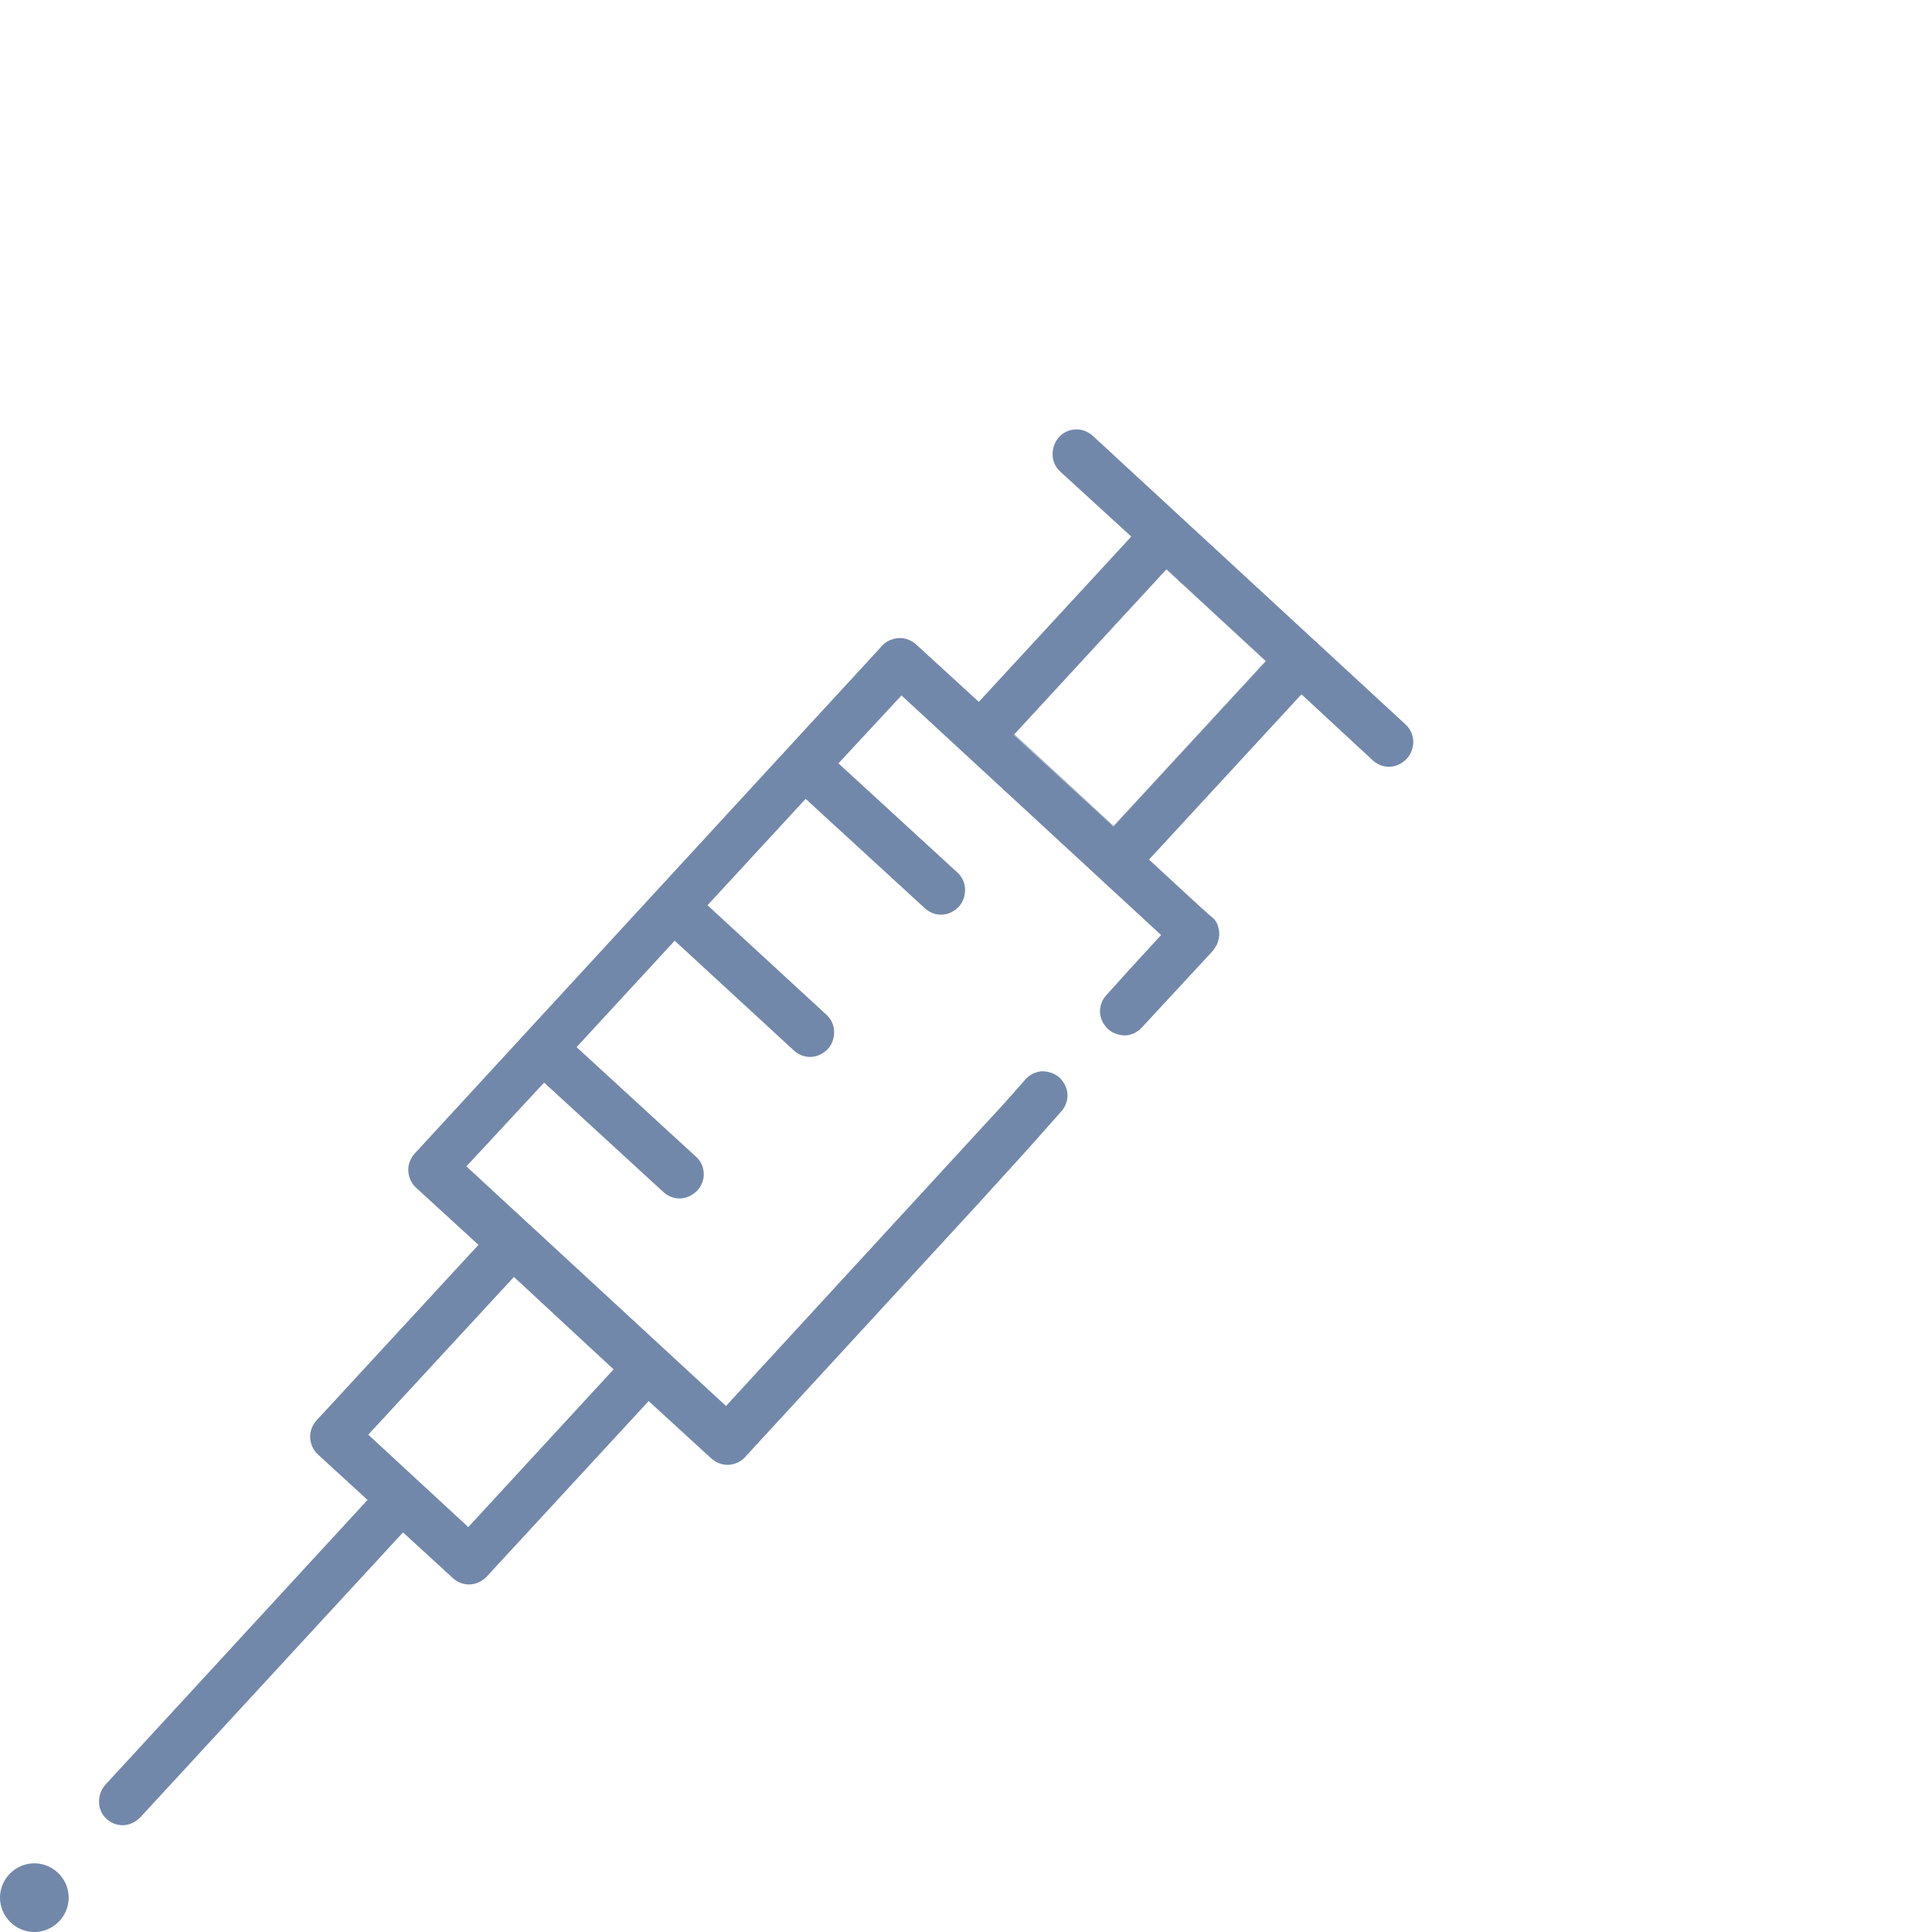 <?xml version="1.0" encoding="utf-8"?>
<!-- Generator: Adobe Illustrator 26.3.1, SVG Export Plug-In . SVG Version: 6.00 Build 0)  -->
<svg version="1.1" id="Ebene_1" xmlns="http://www.w3.org/2000/svg" xmlns:xlink="http://www.w3.org/1999/xlink" x="0px" y="0px"
	 viewBox="0 0 512 512" enable-background="new 0 0 512 512" xml:space="preserve">
<g>
	<path fill="#7288AA" d="M9.1,493.8c-5,0-9.1,4.1-9.1,9.1c0,5,4.1,9.1,9.1,9.1s9.1-4.1,9.1-9.1C18.2,497.9,14.1,493.8,9.1,493.8z"/>
	<g>
		<path fill="#7288AA" d="M372.5,192l-82.9-76.5c-1.2-1.1-2.9-1.8-4.6-1.7c-1.7,0.1-3.3,0.8-4.4,2.1c-2.3,2.6-2.2,6.7,0.3,9
			l18.9,17.3l-40.4,43.8l-16.6-15.2c-1.2-1.1-2.9-1.8-4.6-1.7c-1.7,0.1-3.3,0.8-4.4,2L109.9,305.7c-1.1,1.2-1.8,2.9-1.7,4.6
			s0.8,3.3,2,4.4l16.6,15.2l-42.9,46.5c-1.1,1.2-1.8,2.9-1.7,4.6c0.1,1.7,0.8,3.3,2,4.4l13.2,12.1L27.9,473c-2.3,2.6-2.2,6.7,0.3,9
			c1.2,1.1,2.7,1.7,4.3,1.7c1.8,0,3.4-0.8,4.7-2.1l69.6-75.5l13.2,12.1c1.2,1.1,2.7,1.7,4.3,1.7c1.8,0,3.4-0.8,4.7-2.1l42.9-46.5
			l16.6,15.2c1.2,1.1,2.8,1.7,4.3,1.7h0.2c1.7-0.1,3.3-0.8,4.4-2l62.2-67.6l12.9-14.2l8.7-9.8c1.1-1.2,1.7-2.8,1.7-4.3
			c0-1.8-0.8-3.4-2.1-4.7c-1.2-1.1-2.9-1.7-4.6-1.7c-1.7,0.1-3.2,0.8-4.4,2.1l-5.3,6l-74.1,80.6l-68.8-63.5l20.6-22.2l31.6,29
			c1.2,1.1,2.7,1.7,4.3,1.7c1.8,0,3.4-0.8,4.7-2.1c1.1-1.2,1.8-2.9,1.7-4.6s-0.8-3.3-2.1-4.4l-31.6-29l26-28.2l31.6,29.1
			c1.2,1.1,2.7,1.7,4.3,1.7c1.8,0,3.4-0.8,4.7-2.1c2.3-2.6,2.2-6.7-0.3-9l-31.6-29.1l26-28.2l31.6,29c1.2,1.1,2.7,1.7,4.3,1.7
			c1.8,0,3.4-0.8,4.7-2.1c2.3-2.6,2.2-6.7-0.3-9l-31.6-29l16.7-18l68.7,63.4l0.1,0.1l-8.9,9.7l-5.3,5.9l-0.3,0.3
			c-1.1,1.2-1.7,2.8-1.7,4.3c0,1.8,0.8,3.4,2.1,4.7c1.2,1.1,2.9,1.7,4.6,1.7c1.7-0.1,3.2-0.8,4.4-2.1l18.8-20.3
			c0.4-0.6,0.8-1.1,1.1-1.7c0.4-1,0.7-2.1,0.6-3.1c0-0.7-0.2-1.3-0.4-2c-0.3-0.9-0.9-1.7-1.6-2.2l-2.6-2.3l-1.2-1.1l-1.2-1.1
			l-11.6-10.7l40.4-43.8l18.9,17.5c1.2,1.1,2.7,1.7,4.3,1.7c1.8,0,3.4-0.8,4.7-2.1C375.2,198.4,375.1,194.4,372.5,192z M162.5,362.8
			L162.5,362.8l0.1,0.1l-38.5,41.8l-0.1-0.1l0,0l-22.4-20.7l-3.9-3.6l0,0l-0.1-0.1l38.6-41.8L162.5,362.8z M295.1,219L295.1,219
			l-0.1,0l-26.4-24.3l40.4-43.8l0.1,0.1l0.1-0.1l26.3,24.3L295.1,219z"/>
		<polygon fill="#7288AA" points="309.1,150.9 309,150.8 268.6,194.6 295,219 295.1,218.9 268.8,194.6 		"/>
		<polygon fill="#7288AA" points="309.1,150.9 335.4,175.2 295.1,218.9 295.1,219 335.5,175.2 309.1,150.8 		"/>
	</g>
</g>
</svg>

